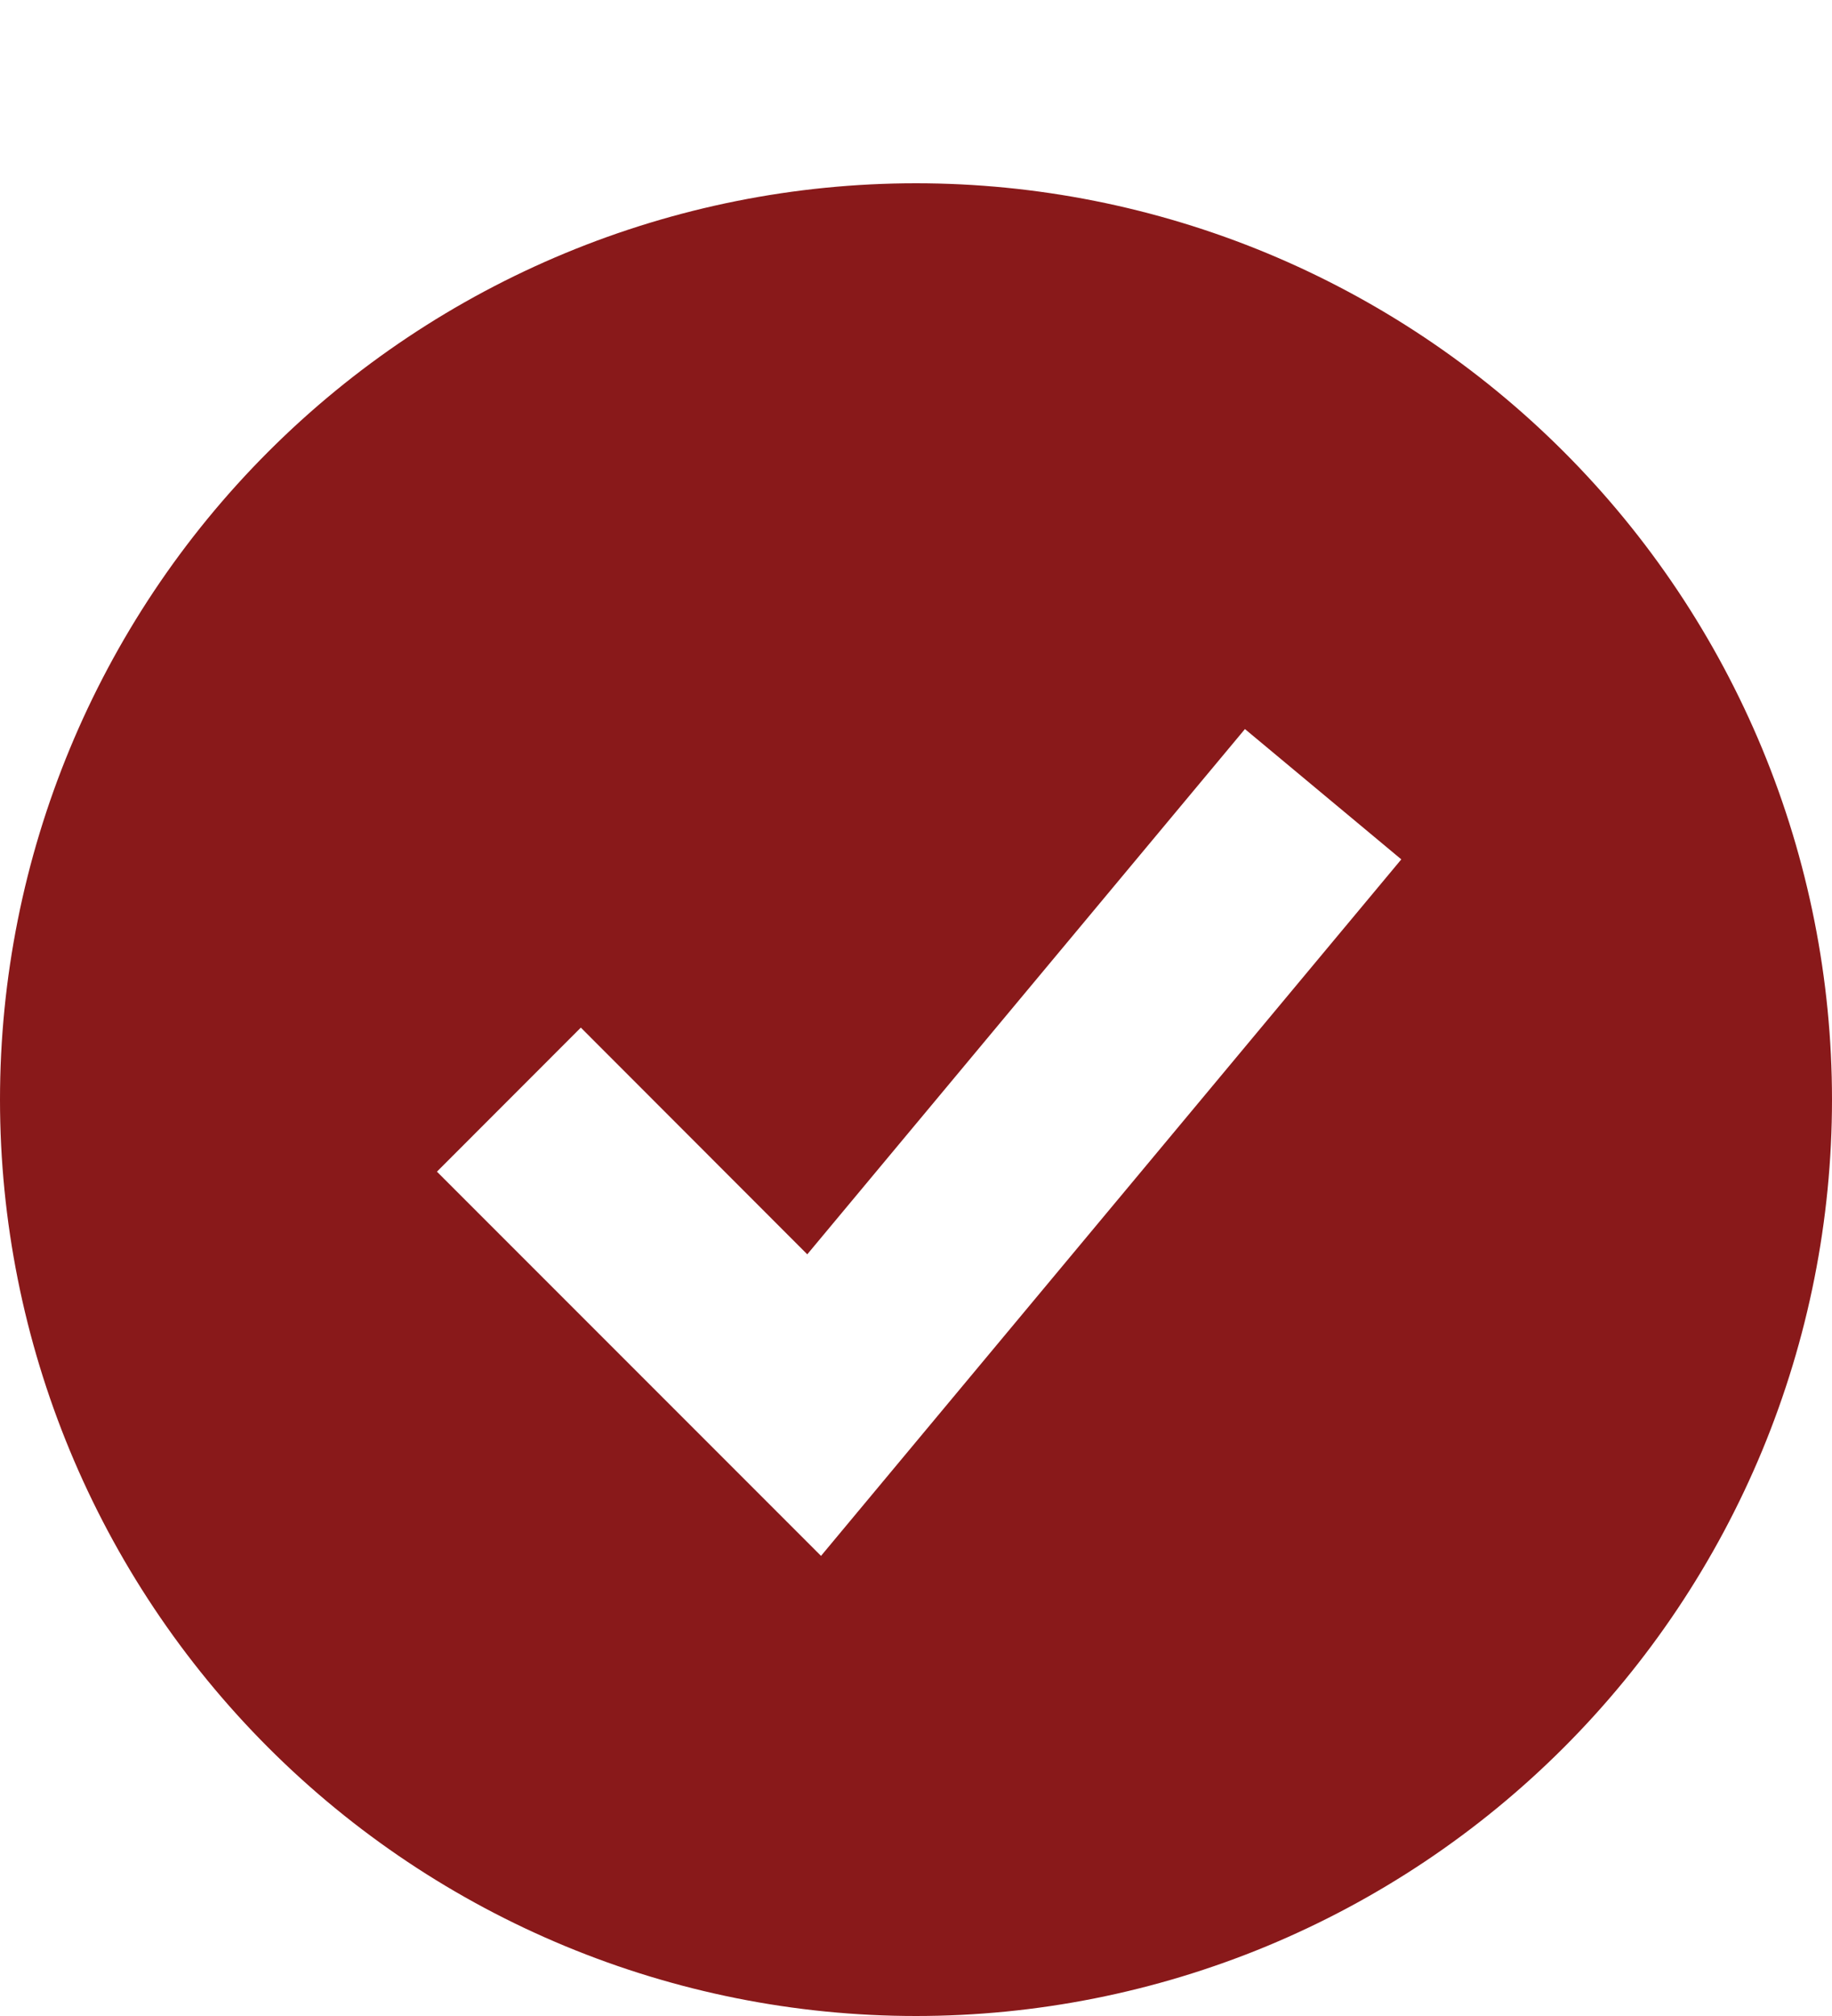 <svg width="20" height="22" viewBox="0 0 20 22" fill="none" xmlns="http://www.w3.org/2000/svg">
<path fill-rule="evenodd" clip-rule="evenodd" d="M10 22C11.313 22 12.614 21.741 13.827 21.239C15.04 20.736 16.142 20 17.071 19.071C18 18.142 18.736 17.04 19.239 15.827C19.741 14.614 20 13.313 20 12C20 10.687 19.741 9.386 19.239 8.173C18.736 6.96 18 5.858 17.071 4.929C16.142 4 15.04 3.264 13.827 2.761C12.614 2.259 11.313 2 10 2C7.348 2 4.804 3.054 2.929 4.929C1.054 6.804 0 9.348 0 12C0 14.652 1.054 17.196 2.929 19.071C4.804 20.946 7.348 22 10 22ZM9.742 16.044L15.298 9.378L13.591 7.956L8.813 13.688L6.341 11.214L4.77 12.786L8.103 16.119L8.963 16.979L9.742 16.044Z" fill="#89191A"/>
</svg>
